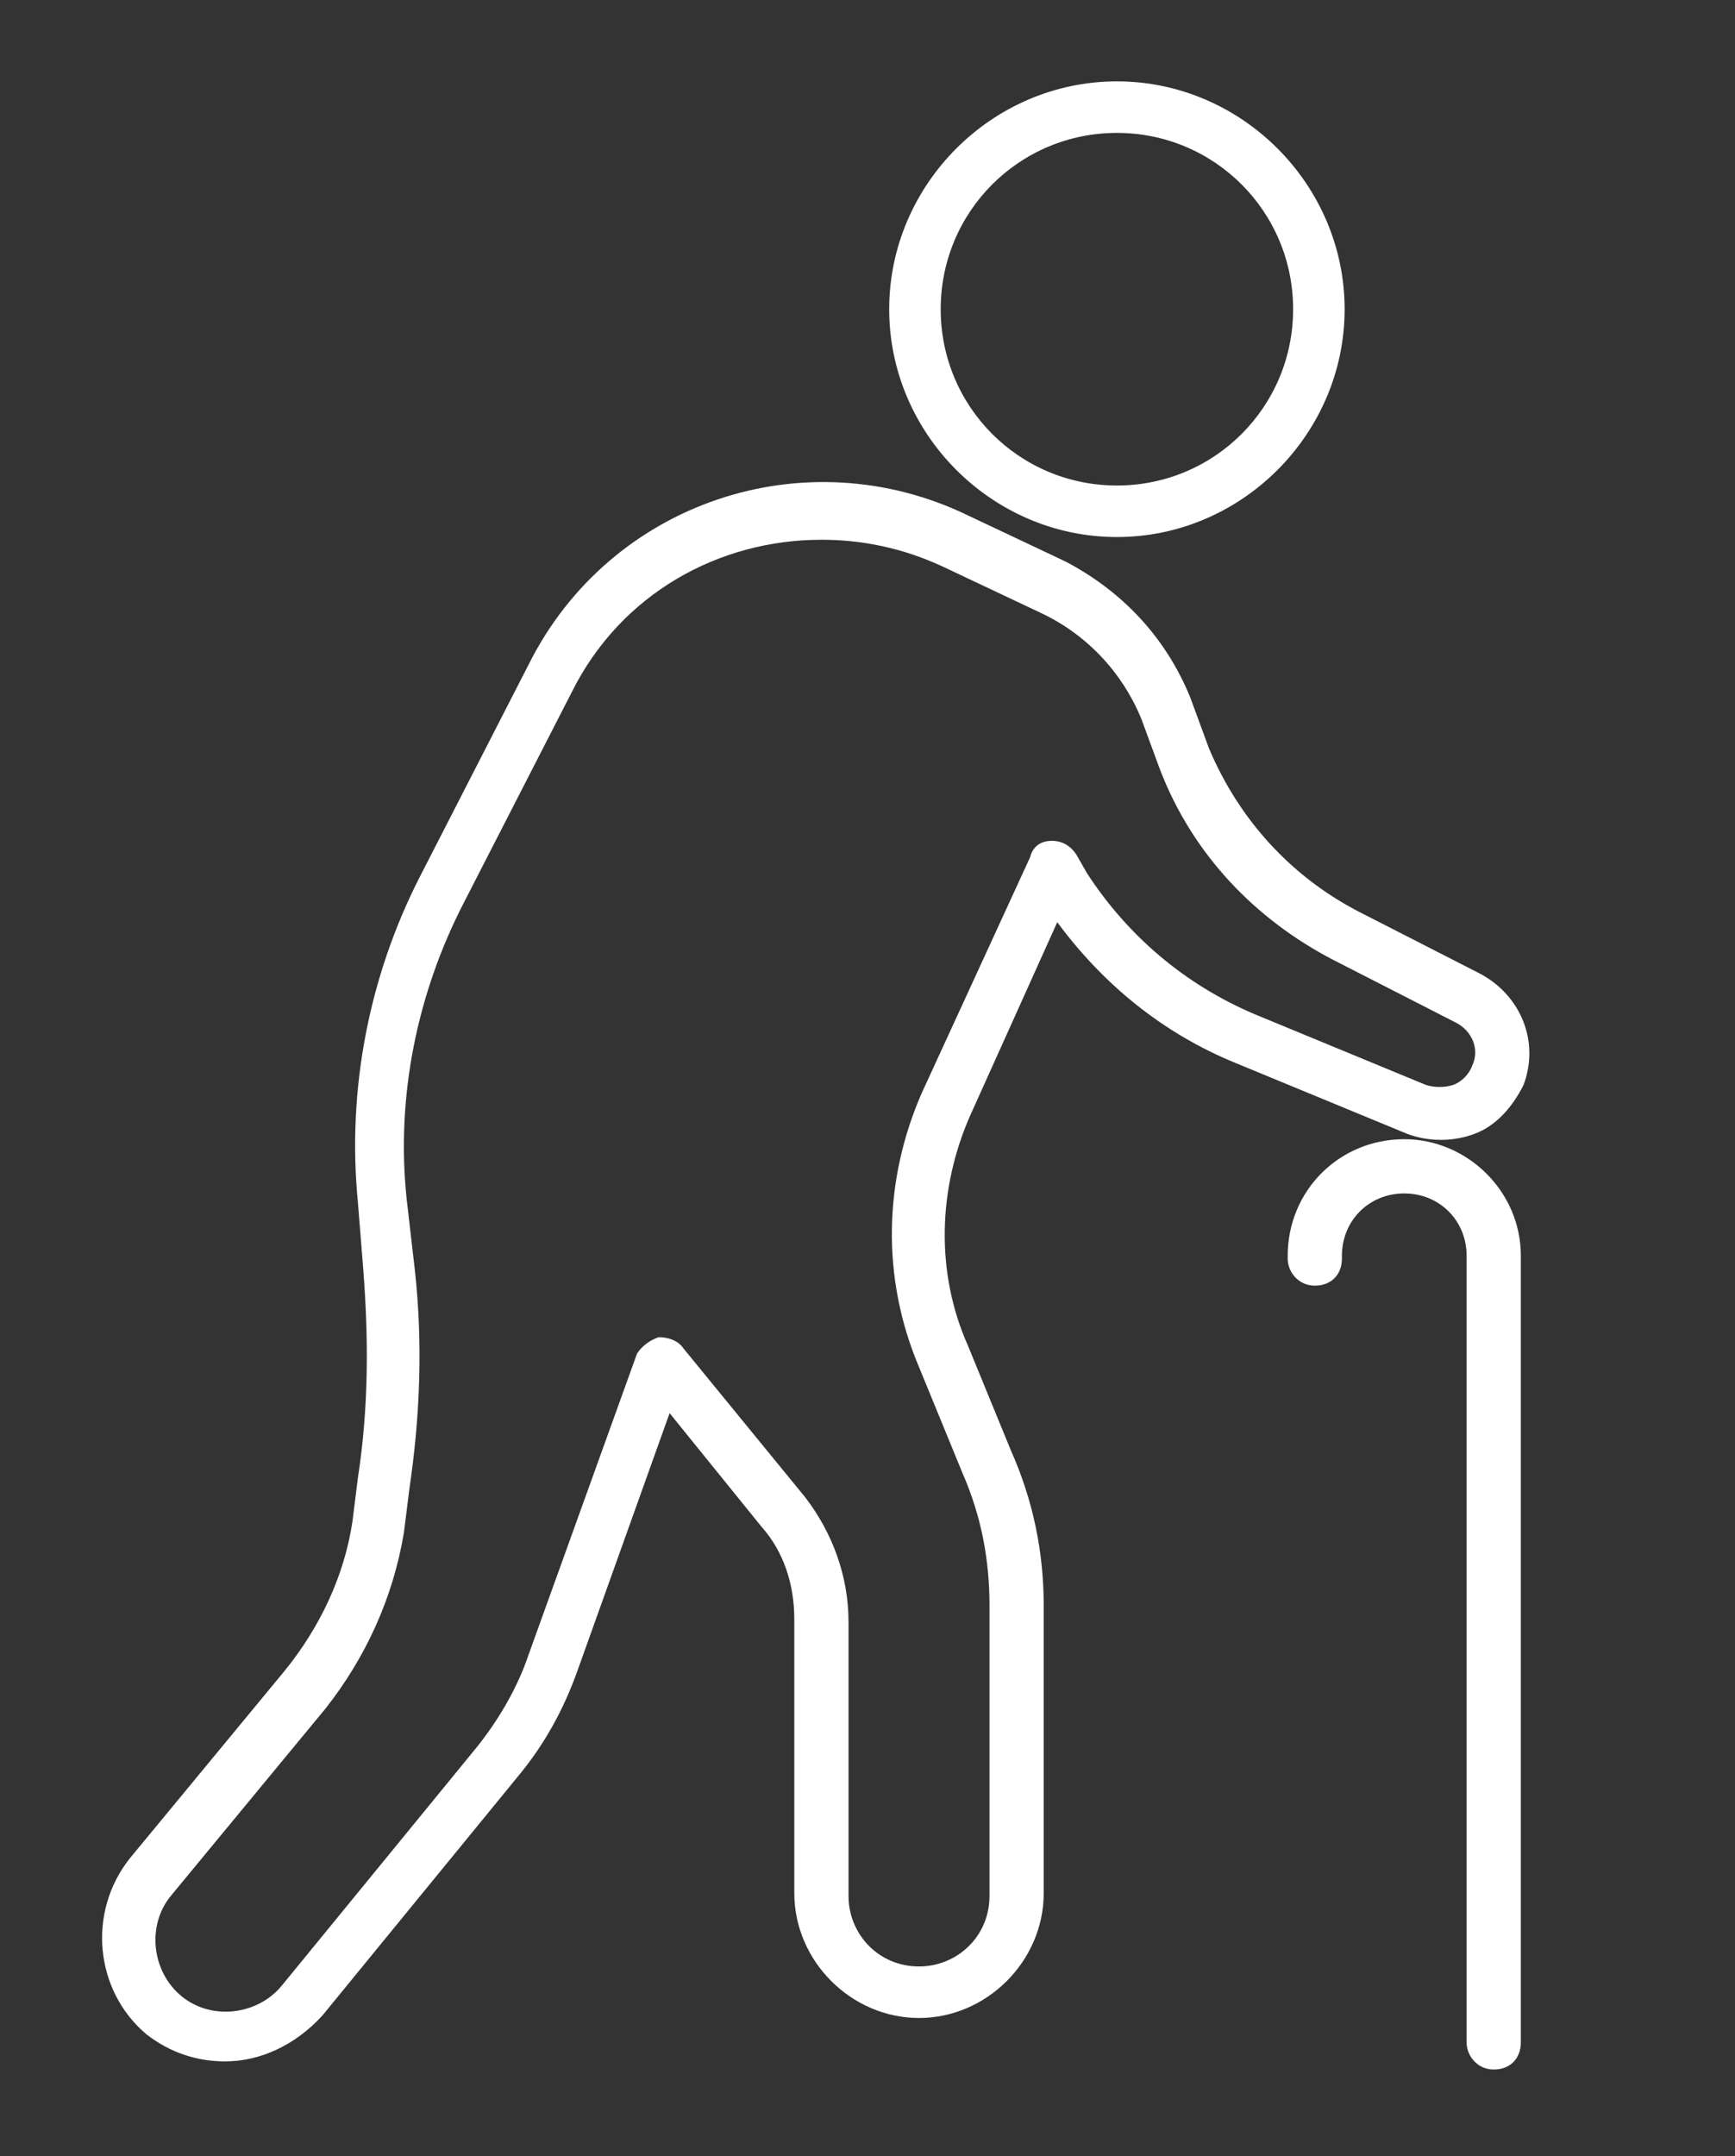 <?xml version="1.0" encoding="UTF-8"?> <svg xmlns="http://www.w3.org/2000/svg" xmlns:xlink="http://www.w3.org/1999/xlink" version="1.1" id="Camada_1" x="0px" y="0px" viewBox="0 0 64 79.5" style="enable-background:new 0 0 64 79.5;" xml:space="preserve"><rect x="0" y="0" width="64" height="79.5" fill="#333333" stroke="none"/> <style type="text/css"> .st0{fill:#FFFFFF;} </style> <g> <path class="st0" d="M54.6,35.9l-4.5-2.3c-2.5-1.3-4.4-3.4-5.5-6l-0.7-1.9c-0.9-2.2-2.5-3.9-4.6-5l-3.6-1.7 c-6-2.9-13.2-0.5-16.2,5.5l-4,7.8c-1.9,3.7-2.7,7.9-2.3,12l0.2,2.5c0.2,2.6,0.2,5.1-0.2,7.7l-0.2,1.6c-0.3,2-1.2,3.9-2.5,5.5 l-5.7,6.9c-1.6,2-1.3,4.9,0.6,6.5c0.9,0.7,1.9,1,2.9,1c1.3,0,2.6-0.6,3.6-1.7l7.2-8.8c1-1.2,1.7-2.5,2.2-3.9l3.4-9.5l3.4,4.2 c0.8,0.9,1.2,2.1,1.2,3.4v10.1c0,2.5,2.1,4.6,4.6,4.6s4.6-2.1,4.6-4.6V59.2c0-2-0.4-3.9-1.2-5.7l-1.6-3.9c-1.2-2.7-1.1-5.8,0.1-8.5 L39,34c1.7,2.3,3.9,4.1,6.6,5.2l6.3,2.6c0.8,0.3,1.7,0.3,2.5,0c0.8-0.3,1.4-1,1.8-1.8C56.8,38.4,56.1,36.7,54.6,35.9L54.6,35.9z M54.3,39.3c-0.1,0.3-0.4,0.6-0.7,0.7s-0.7,0.1-1,0l-6.3-2.6c-2.6-1.1-4.7-2.9-6.2-5.2l-0.4-0.7c-0.2-0.3-0.5-0.5-0.9-0.5 c-0.4,0-0.7,0.2-0.8,0.6l-4,8.7c-1.4,3.2-1.5,6.8-0.1,10.1l1.6,3.9c0.7,1.6,1,3.2,1,4.9v10.7c0,1.5-1.2,2.6-2.6,2.6 c-1.5,0-2.6-1.2-2.6-2.6V59.8c0-1.7-0.6-3.3-1.6-4.6l-4.5-5.5c-0.2-0.3-0.6-0.4-0.9-0.4c-0.3,0.1-0.6,0.3-0.8,0.6l-4,11.1 c-0.4,1.2-1.1,2.4-1.9,3.4l-7.2,8.8c-0.9,1.1-2.6,1.3-3.7,0.4c-1.1-0.9-1.3-2.6-0.4-3.7l5.7-6.9c1.5-1.9,2.5-4.1,2.9-6.5l0.2-1.6 c0.4-2.7,0.5-5.4,0.2-8.1L15,44.2c-0.4-3.8,0.4-7.6,2.1-10.9l4-7.8c1.8-3.6,5.4-5.6,9.2-5.6c1.5,0,3,0.3,4.5,1l3.6,1.7 c1.7,0.8,3,2.2,3.7,3.9l0.7,1.9c1.2,3.1,3.5,5.5,6.4,7l4.5,2.3C54.3,38,54.6,38.7,54.3,39.3L54.3,39.3z"></path> <path class="st0" d="M41.2,19.8c4.6,0,8.4-3.8,8.4-8.4c0-4.6-3.8-8.4-8.4-8.4s-8.4,3.8-8.4,8.4C32.8,16,36.6,19.8,41.2,19.8z M41.2,4.9c3.6,0,6.5,2.9,6.5,6.5s-2.9,6.5-6.5,6.5s-6.5-2.9-6.5-6.5S37.6,4.9,41.2,4.9z"></path> <path class="st0" d="M51.8,42c-2.4,0-4.3,1.9-4.3,4.3v0.1c0,0.5,0.4,1,1,1s1-0.4,1-1v-0.1c0-1.3,1-2.3,2.3-2.3c1.3,0,2.3,1,2.3,2.3 v29c0,0.5,0.4,1,1,1s1-0.4,1-1v-29C56.1,43.9,54.1,42,51.8,42L51.8,42z"></path> </g> </svg> 